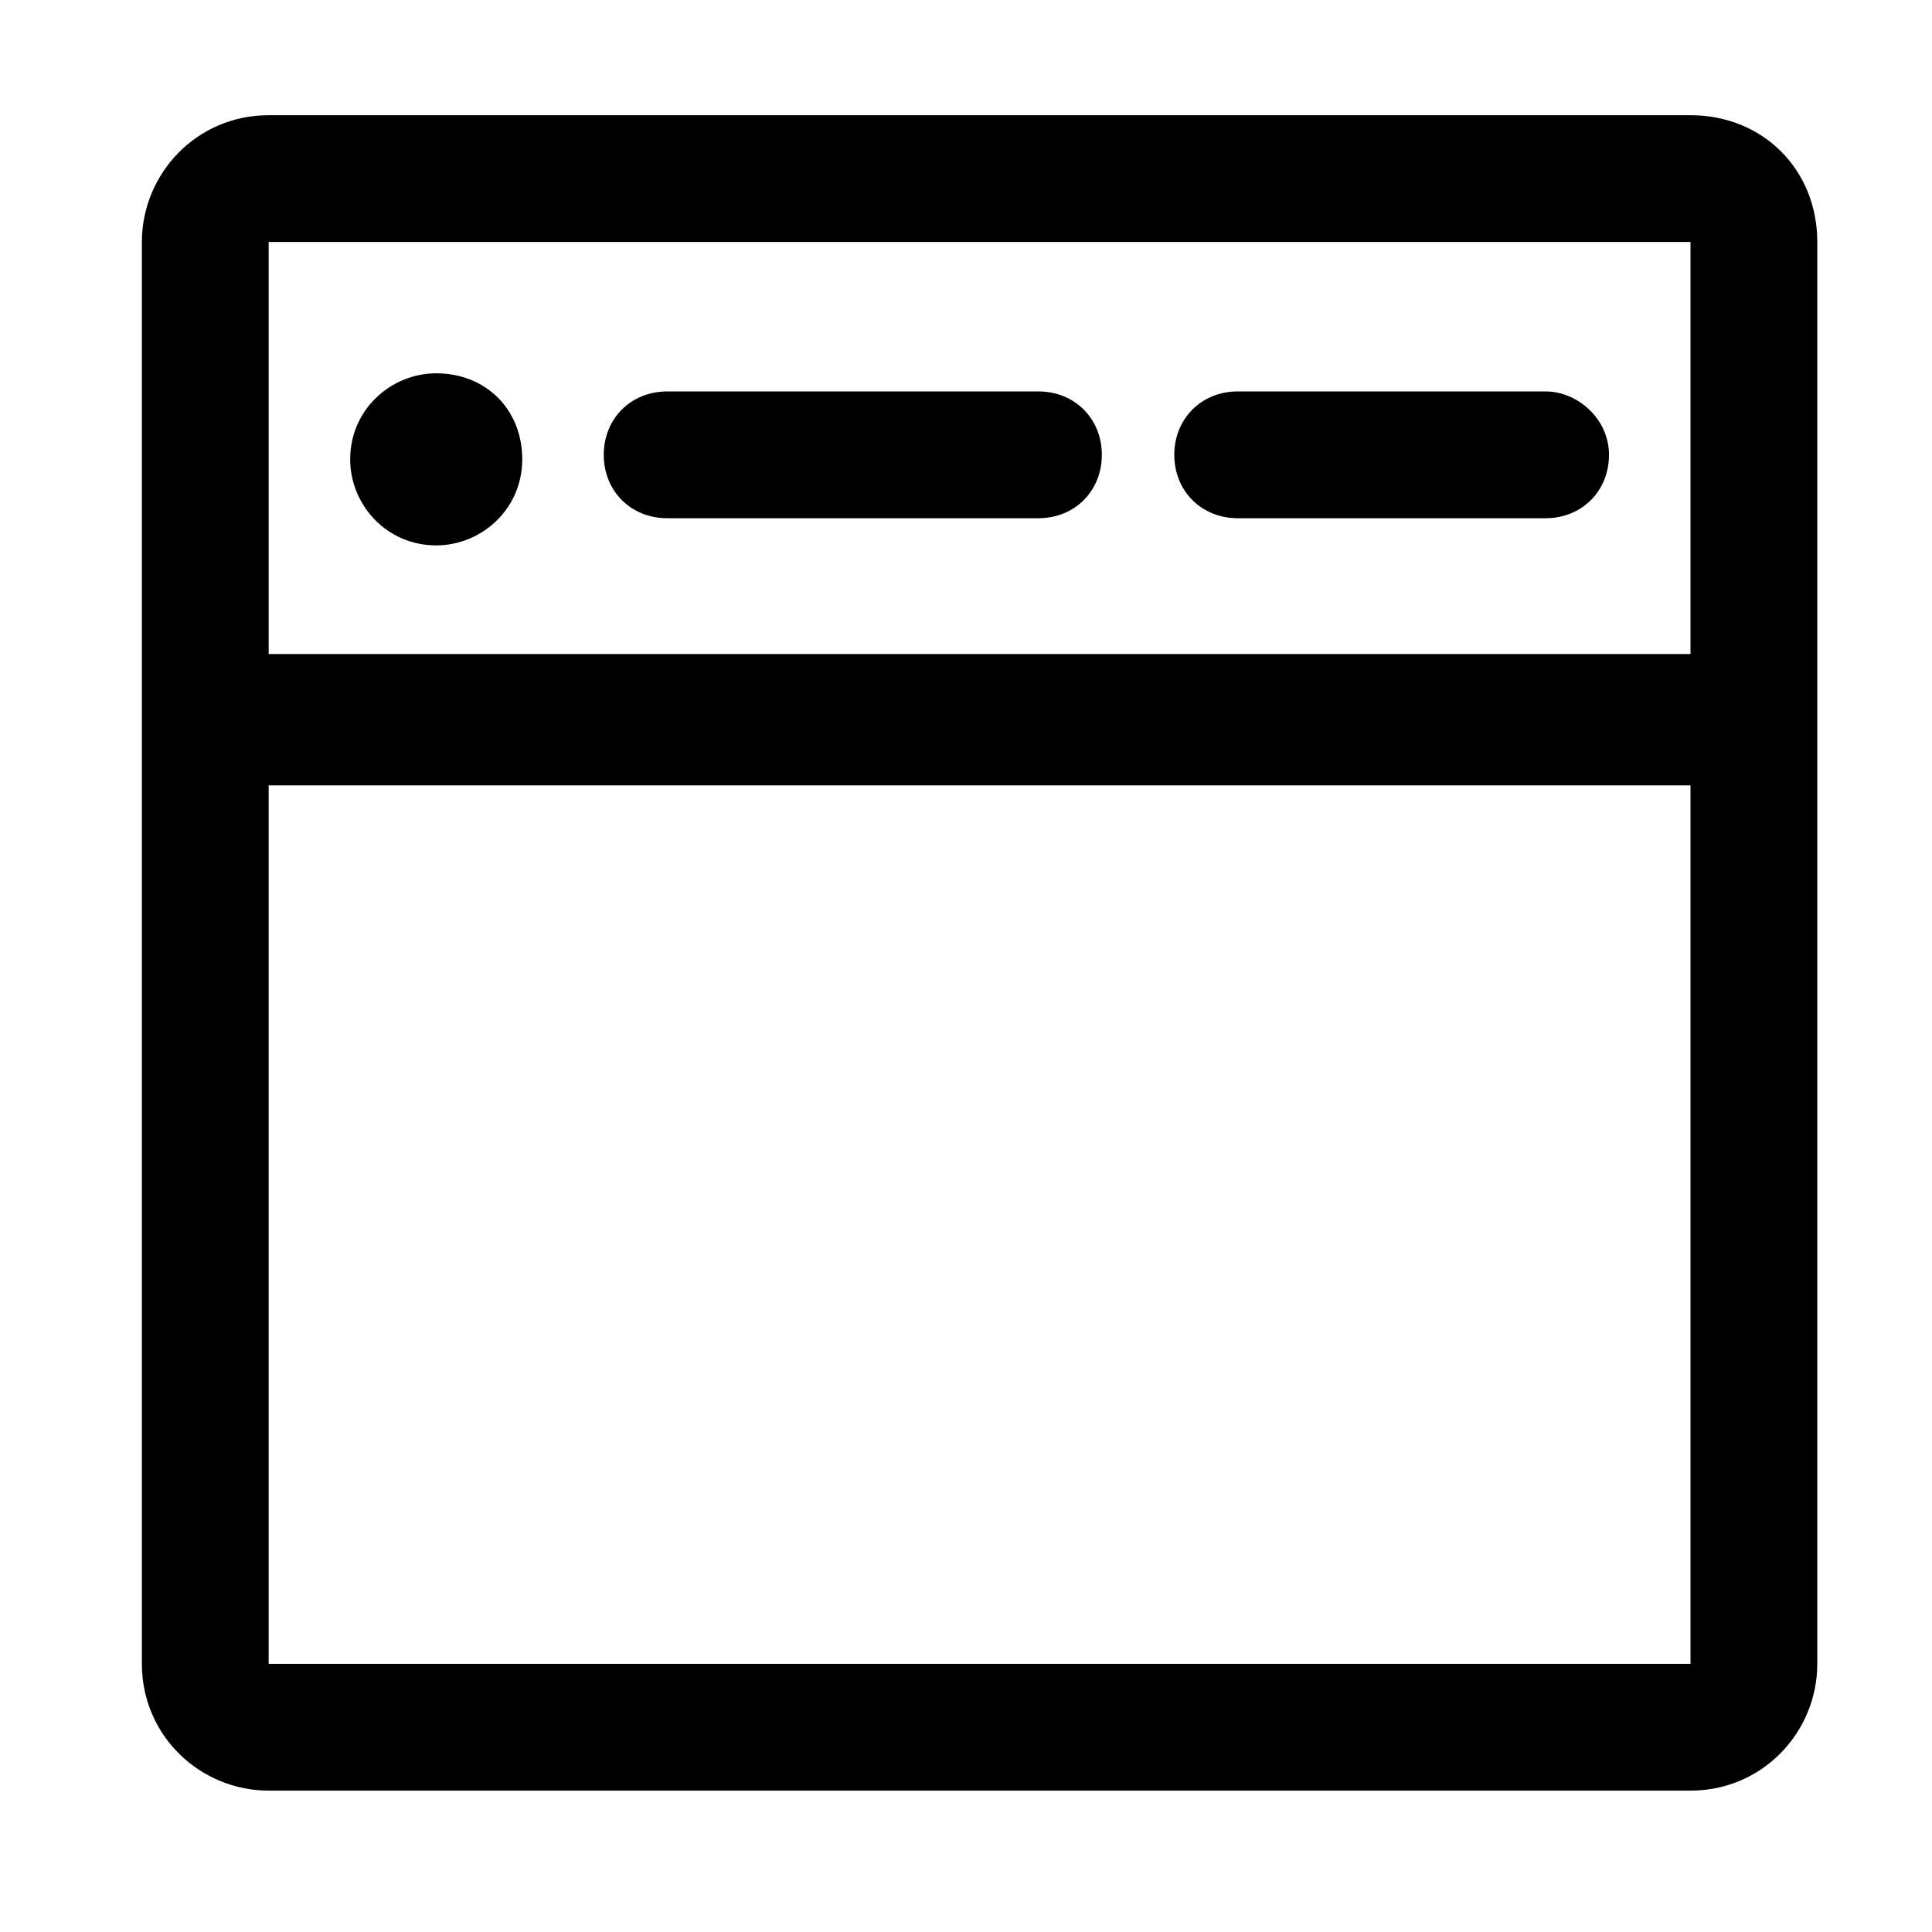 <?xml version="1.0" standalone="no"?><!DOCTYPE svg PUBLIC "-//W3C//DTD SVG 1.1//EN" "http://www.w3.org/Graphics/SVG/1.1/DTD/svg11.dtd"><svg t="1543815376004" class="icon" style="" viewBox="0 0 1024 1024" version="1.1" xmlns="http://www.w3.org/2000/svg" p-id="1879" xmlns:xlink="http://www.w3.org/1999/xlink" width="32" height="32"><defs><style type="text/css"></style></defs><path d="M550.4 207.467h-196.8c-19.2 0-33.6 14.4-33.6 33.6s14.4 33.6 33.6 33.6h196.8c19.2 0 33.6-14.4 33.6-33.6s-14.4-33.6-33.6-33.6zM231.2 197.867c-24 0-45.6 19.2-45.6 45.6 0 24 19.2 45.6 45.6 45.6 24 0 45.6-19.2 45.6-45.6 0-26.4-19.2-45.6-45.6-45.6zM896 61.067H142.4C104 61.067 75.2 92.267 75.2 128.267v753.6c0 38.4 31.2 67.2 67.2 67.2H896c38.4 0 67.2-31.2 67.2-67.2V128.267c0-38.4-28.8-67.2-67.2-67.2zM142.4 128.267H896V346.667H142.4V128.267z m0 753.6V416.267H896v465.6H142.4zM819.2 207.467H656c-19.2 0-33.6 14.4-33.6 33.6S636.8 274.667 656 274.667h163.2c19.2 0 33.6-14.4 33.6-33.6s-16.8-33.6-33.6-33.6z" p-id="1880"></path></svg>